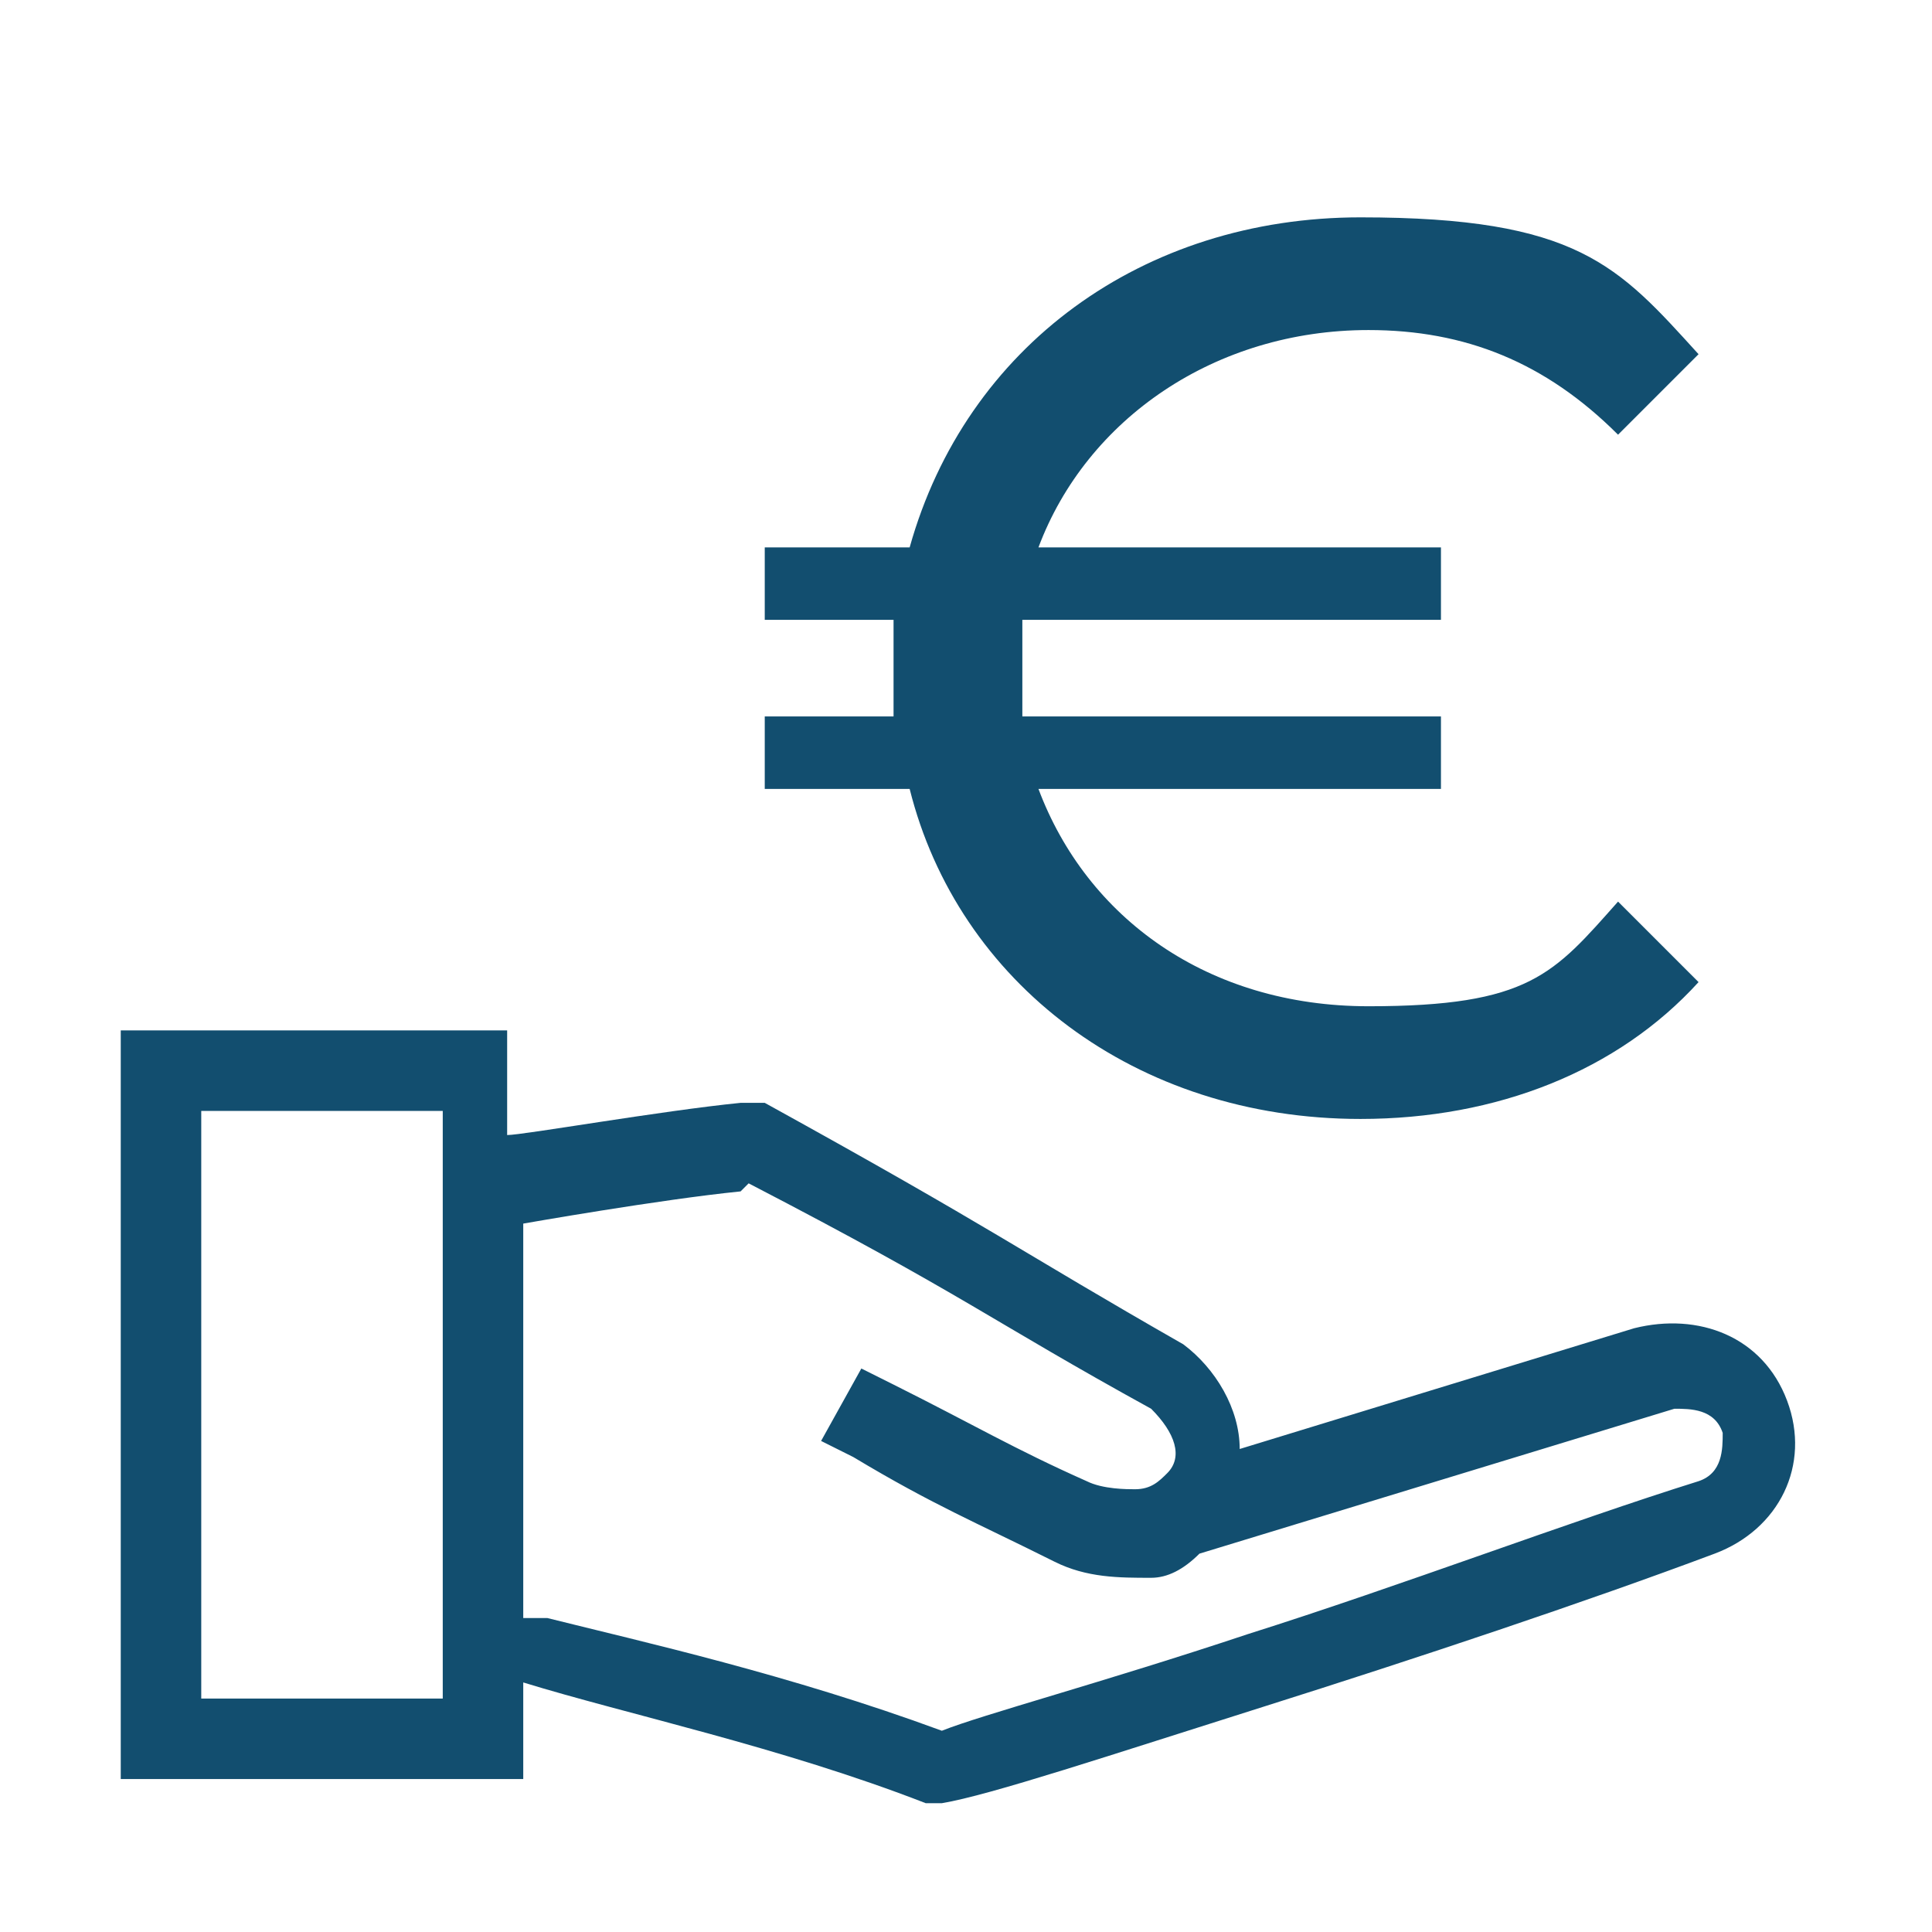 <?xml version="1.0" encoding="UTF-8"?>
<svg xmlns="http://www.w3.org/2000/svg" xmlns:svg="http://www.w3.org/2000/svg" xmlns:rdf="http://www.w3.org/1999/02/22-rdf-syntax-ns#" xmlns:dc="http://purl.org/dc/elements/1.1/" xmlns:cc="http://creativecommons.org/ns#" version="1.1" viewBox="0 0 24 24">
  <defs>
    <style>
      .cls-1 {
        fill: #124e6f;
      }
    </style>
  </defs>
  <g>
    <g id="svg8">
      <g>
        <path id="rect2210" class="cls-1" d="M1.5,12.8v9.3h5v-1.2h0c1.3.4,3.2.8,5,1.5h.1s.1,0,.1,0c.6-.1,2.1-.6,4-1.2,1.9-.6,4-1.3,5.6-1.9.8-.3,1.2-1.1.9-1.9h0c-.3-.8-1.1-1.1-1.9-.9l-4.9,1.5c0-.5-.3-1-.7-1.3h0s0,0,0,0c-2.1-1.2-2.3-1.4-5.2-3h-.1c0,0-.2,0-.2,0-1,.1-2.7.4-2.9.4v-1.3H1.5ZM2.5,13.8h3v7.3h-3v-7.3ZM9.3,14.7c2.7,1.4,3,1.7,5,2.8.3.3.4.6.2.8-.1.1-.2.2-.4.2-.1,0-.4,0-.6-.1-.9-.4-1.4-.7-2.4-1.2l-.4-.2-.5.9.4.2c1,.6,1.5.8,2.5,1.3h0s0,0,0,0c.4.2.8.2,1.2.2.2,0,.4-.1.6-.3l5.9-1.8c.2,0,.5,0,.6.3,0,.2,0,.5-.3.6-1.6.5-3.7,1.3-5.6,1.9-1.8.6-3.3,1-3.8,1.2-1.9-.7-3.7-1.1-4.9-1.4h-.3v-4.9h0s1.7-.3,2.7-.4h0Z"></path>
        <path class="cls-1" d="M20.1,11.2l1,1c-1,1.1-2.5,1.7-4.2,1.7-2.8,0-5-1.7-5.6-4.1h-1.8v-.9h1.6c0-.2,0-.4,0-.6s0-.4,0-.6h-1.6v-.9h1.8c.7-2.5,2.9-4.1,5.6-4.1s3.2.6,4.2,1.7l-1,1c-.9-.9-1.9-1.3-3.1-1.3-1.9,0-3.5,1.1-4.1,2.7h5v.9h-5.2c0,.2,0,.4,0,.6s0,.4,0,.6h5.2v.9h-5c.6,1.6,2.1,2.7,4.1,2.7s2.3-.4,3.1-1.3Z"></path>
      </g>
    </g>
  </g>
</svg>
